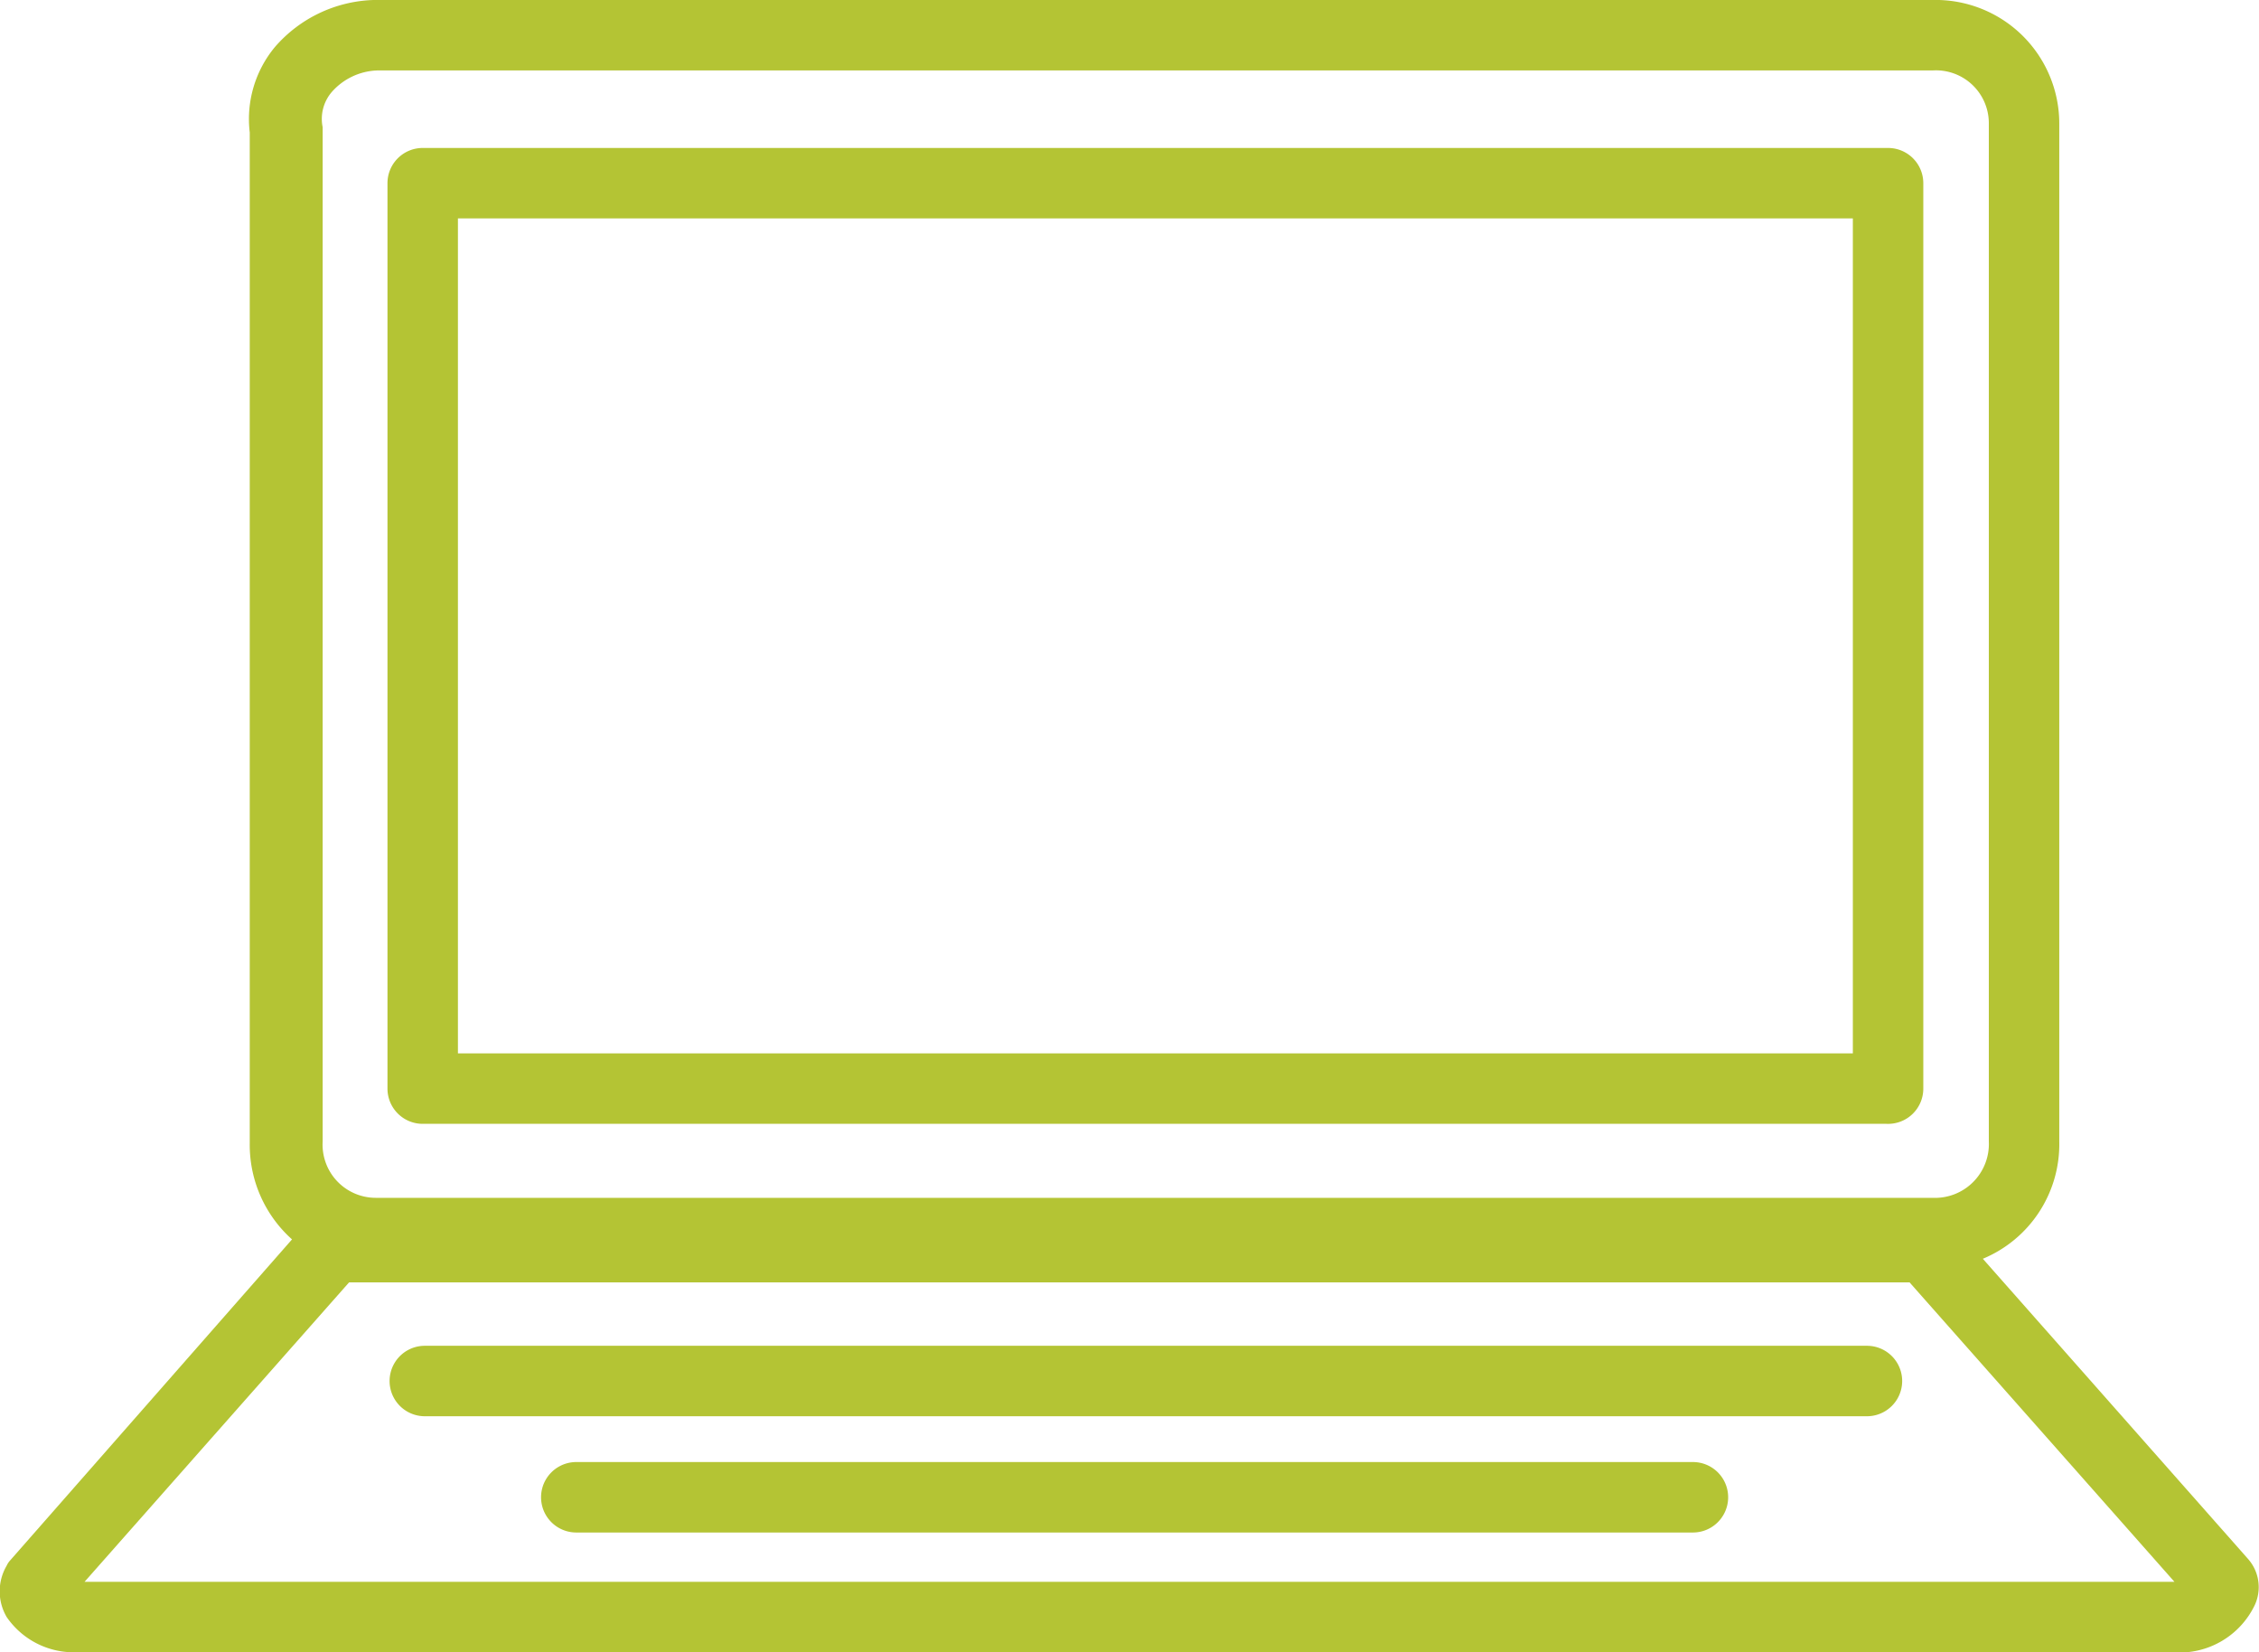 <?xml version="1.0" encoding="UTF-8"?> <svg xmlns="http://www.w3.org/2000/svg" id="Layer_1" data-name="Layer 1" viewBox="0 0 64.13 46.9"><defs><style> .cls-1 { fill: #b4c434; } </style></defs><title>icon-bythenumbers-computer</title><g><path class="cls-1" d="M62.06,46.9h-60a2.31,2.31,0,0,1-1.87-1,1.44,1.44,0,0,1,0-1.46.56.56,0,0,1,.1-.15l8-9.11a3.6,3.6,0,0,1-1.2-2.73V3.76a3.2,3.2,0,0,1,.71-2.42A3.86,3.86,0,0,1,10.6,0H54.86a3.51,3.51,0,0,1,3.6,3.5V32.4a3.52,3.52,0,0,1-2.17,3.33l7.52,8.51A1.21,1.21,0,0,1,64,45.58,2.37,2.37,0,0,1,62.06,46.9Zm.23-1.37.07.08ZM9.91,36.4,2.4,44.9H61.73l-7.52-8.5ZM10.7,2a1.8,1.8,0,0,0-1.28.61,1.17,1.17,0,0,0-.26,1V32.4a1.51,1.51,0,0,0,1.5,1.6h44.2a1.53,1.53,0,0,0,1.6-1.6V3.5A1.5,1.5,0,0,0,54.86,2ZM53.56,31.9H12a1,1,0,0,1-1-1V5.2a1,1,0,0,1,1-1h41.6a1,1,0,0,1,1,1V30.9A1,1,0,0,1,53.56,31.9ZM13,29.9h39.6V6.2H13Z"></path><path class="cls-1" d="M53,40.2H12.06a1,1,0,0,1,0-2H53a1,1,0,0,1,0,2Z"></path><path class="cls-1" d="M48.06,43.5H16.36a1,1,0,0,1,0-2h31.7a1,1,0,0,1,0,2Z"></path></g></svg> 